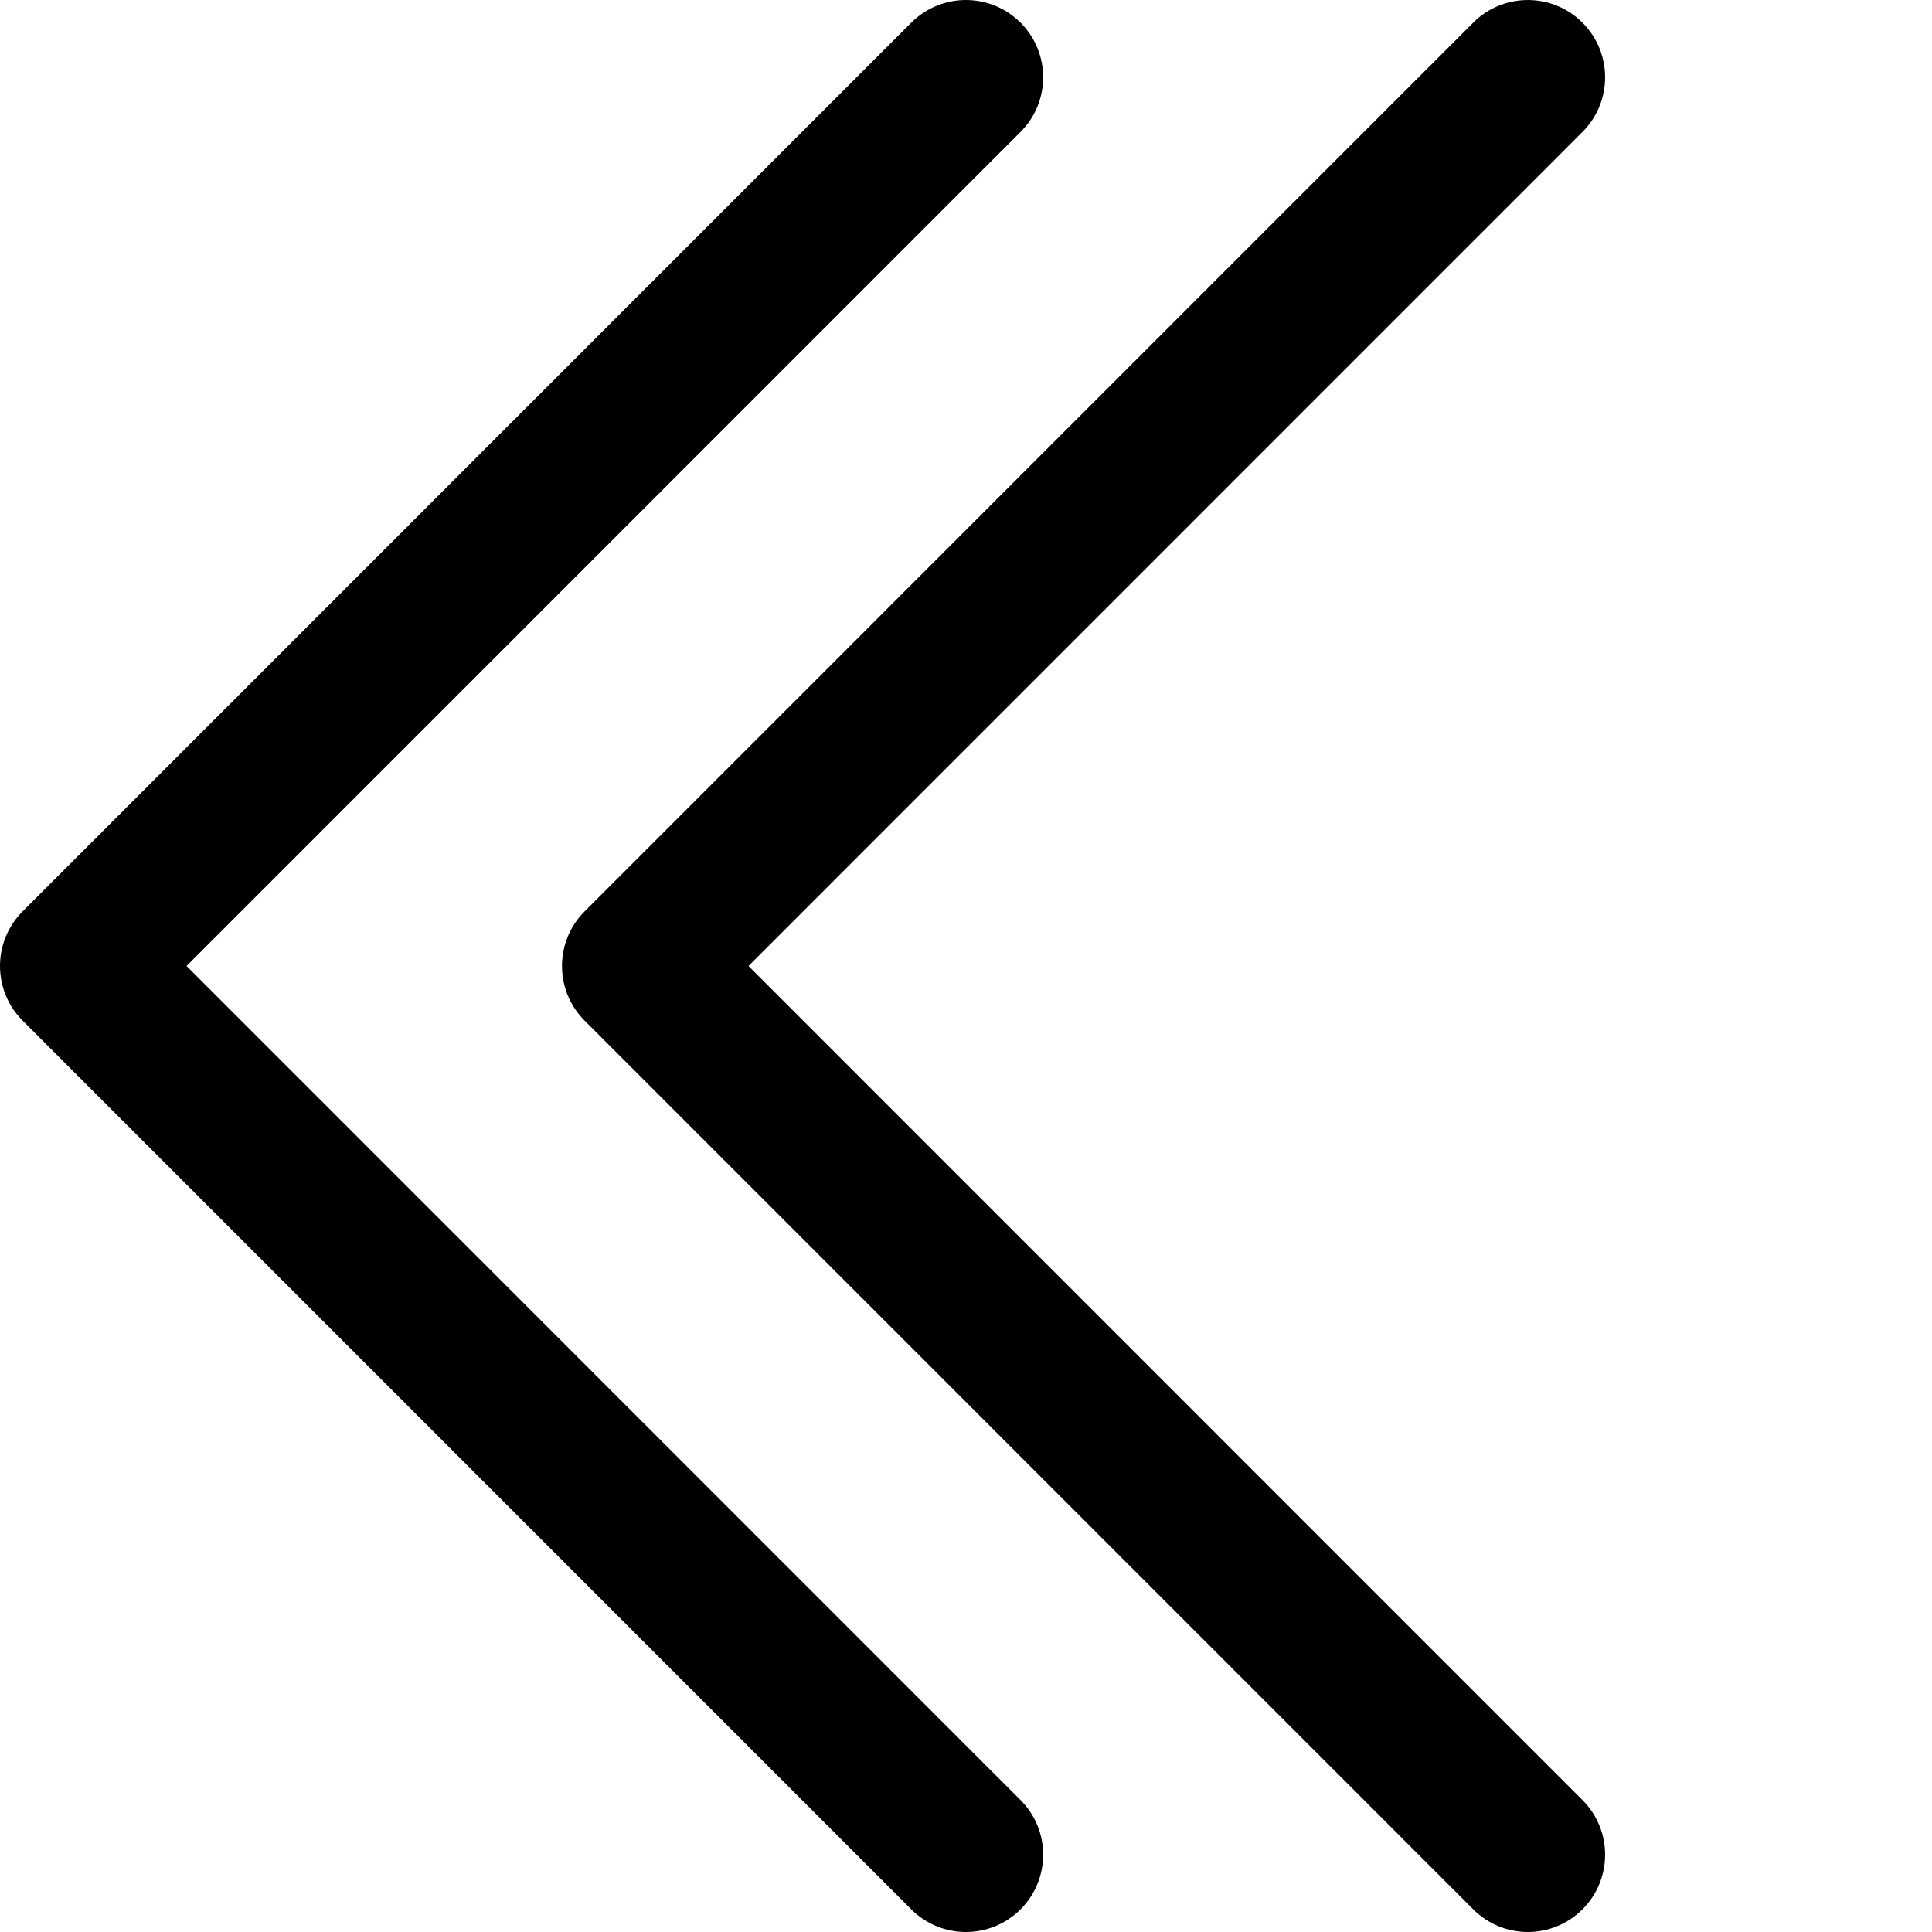 <?xml version="1.0" encoding="UTF-8"?>
<svg id="Ebene_1" data-name="Ebene 1" xmlns="http://www.w3.org/2000/svg" viewBox="0 0 500 500">
  <defs>
    <style>
      .cls-1 {
        fill:#000000;
      }
    </style>
  </defs>
  <path class="cls-1" d="M249.97,500c-5.12,0-10.24-1.95-14.14-5.86L5.86,264.14c-7.81-7.81-7.81-20.47,0-28.28L235.83,5.86c7.81-7.81,20.47-7.81,28.28,0,7.81,7.81,7.81,20.47,0,28.28L48.28,250l215.83,215.86c7.81,7.81,7.81,20.47,0,28.28-3.9,3.91-9.02,5.86-14.14,5.86Z"/>
  <path class="cls-1" d="M395.41,500c-5.12,0-10.24-1.95-14.14-5.86l-229.97-230c-7.81-7.81-7.81-20.47,0-28.28L381.26,5.86c7.81-7.81,20.47-7.81,28.28,0,7.81,7.81,7.81,20.47,0,28.28l-215.83,215.86,215.83,215.86c7.81,7.81,7.81,20.47,0,28.28-3.9,3.91-9.02,5.86-14.14,5.86Z"/>
</svg>